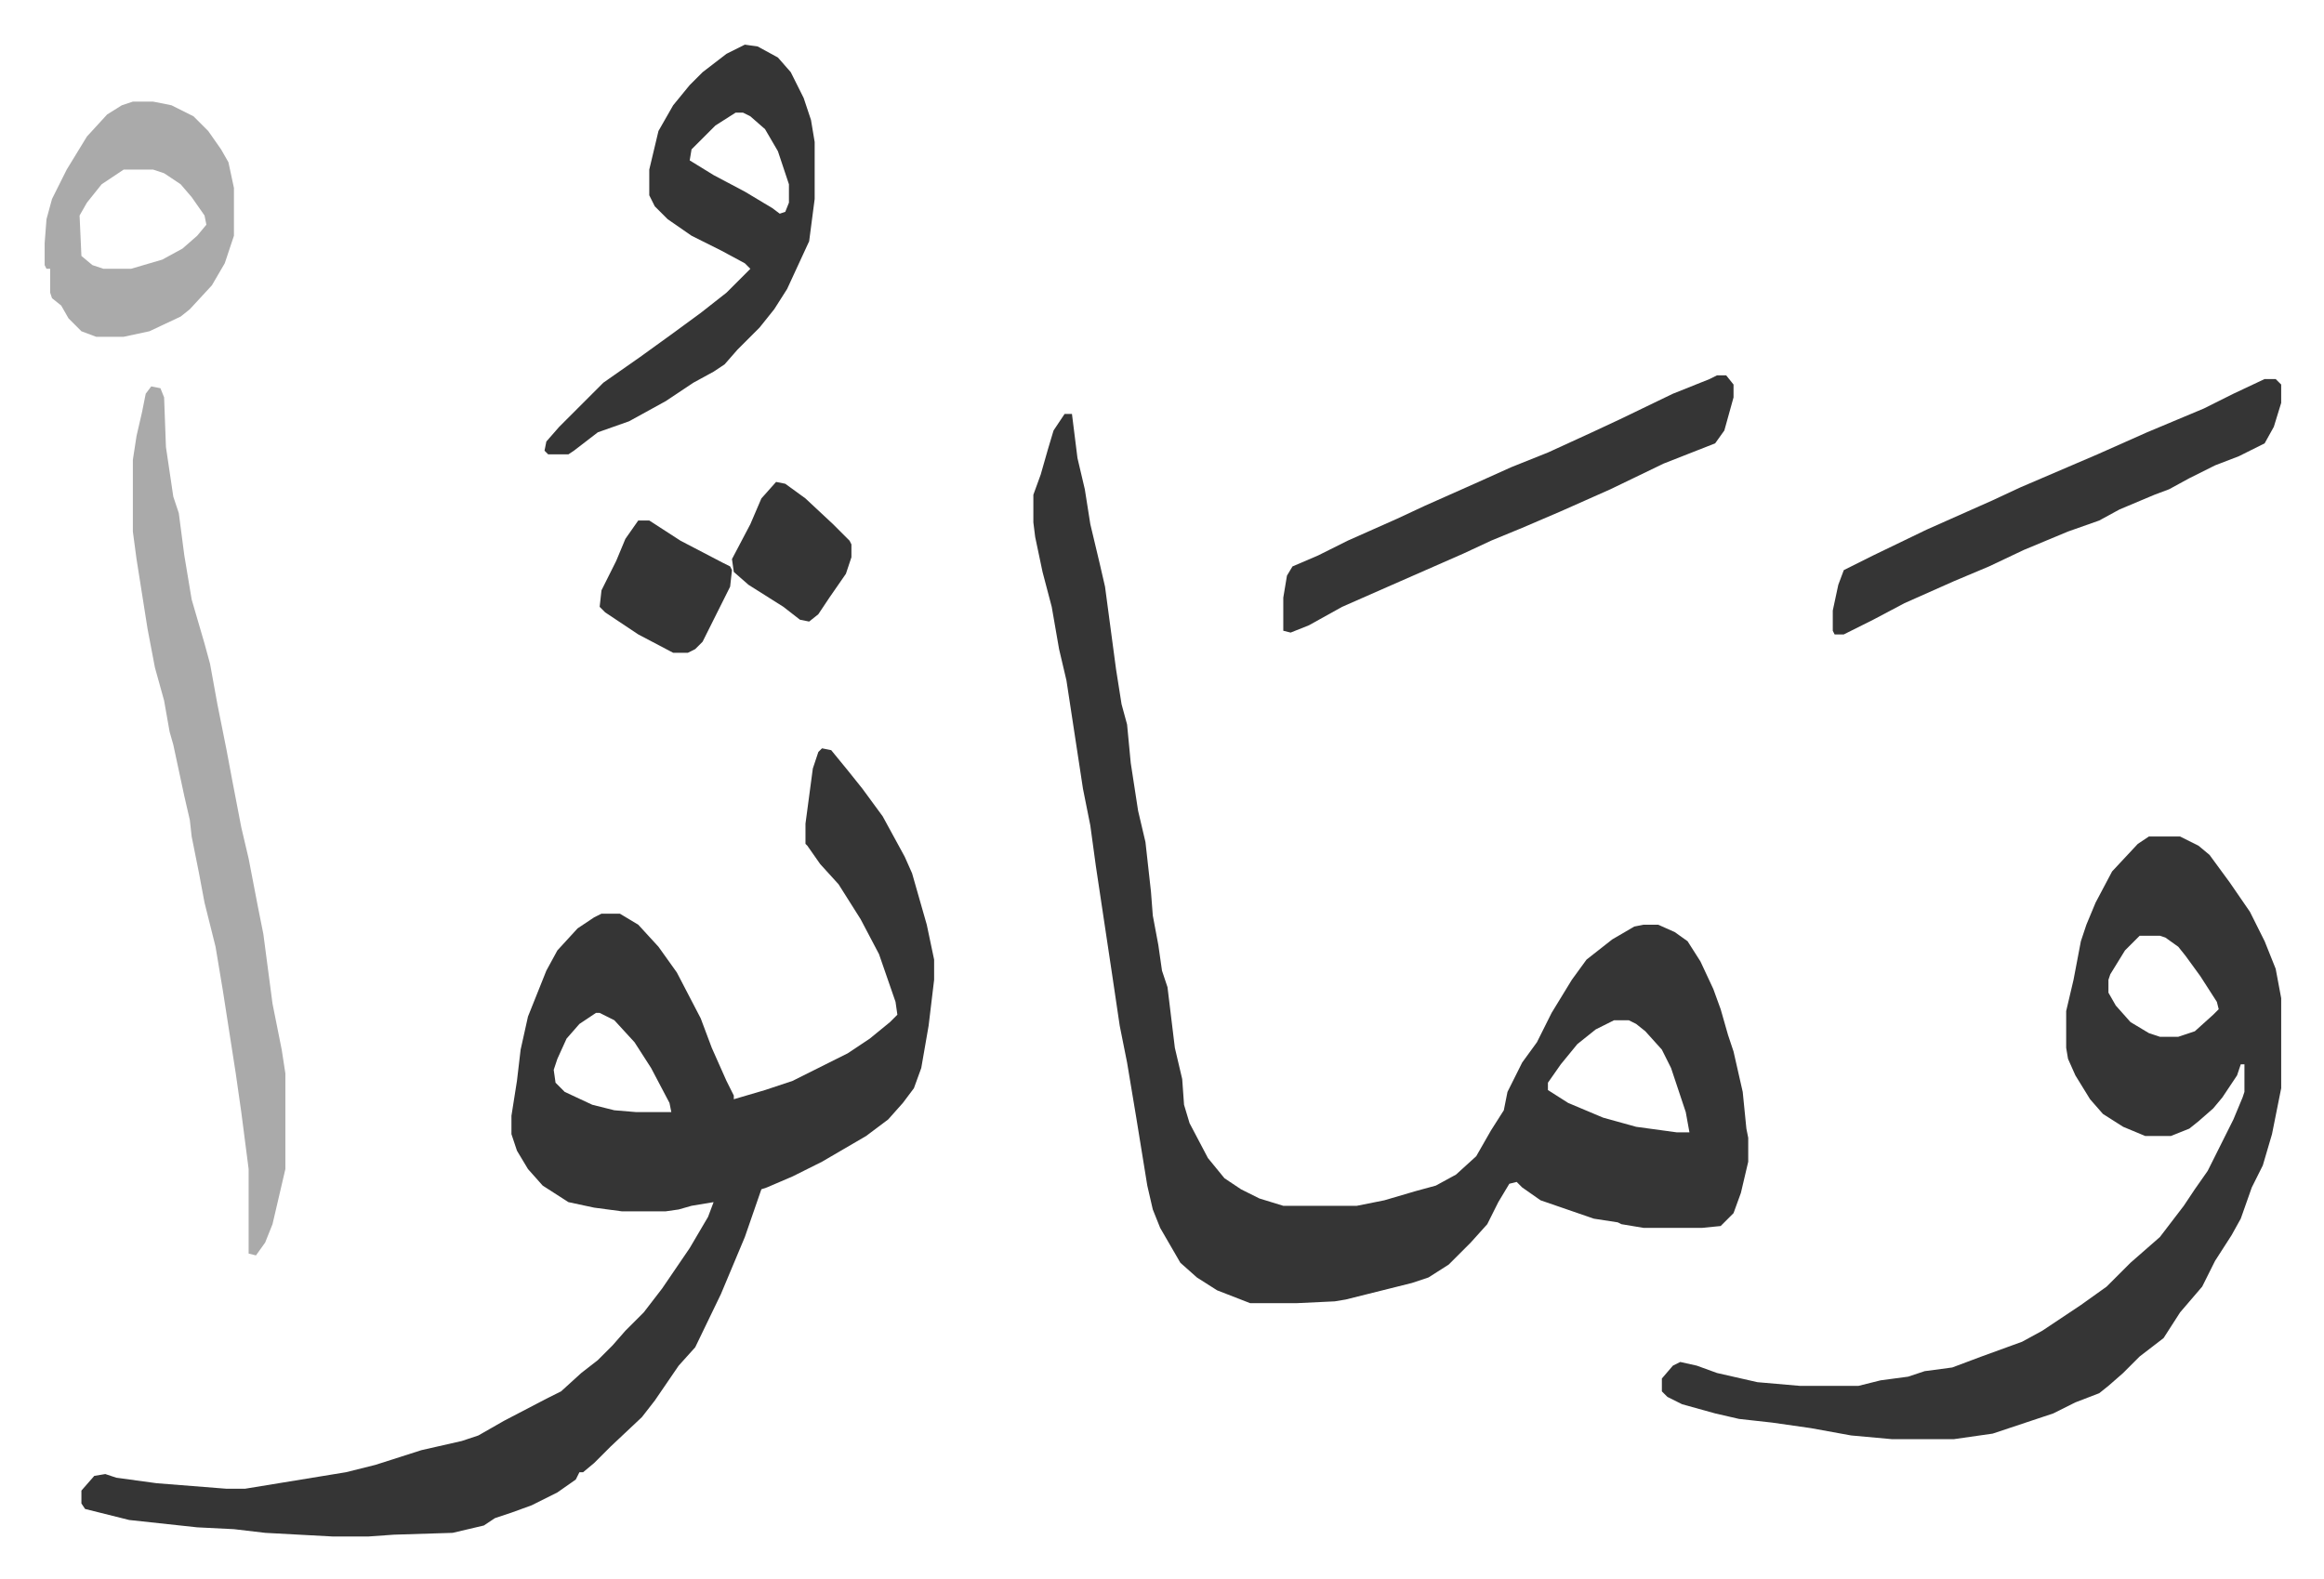 <svg xmlns="http://www.w3.org/2000/svg" viewBox="-24.3 265.7 1264.6 859.6">
    <path fill="#353535" id="rule_normal" d="m423 673 5 1 9 11 8 10 11 15 12 22 4 9 8 28 4 19v11l-3 25-4 23-4 11-6 8-8 9-12 9-24 14-16 8-14 6-3 1-9 26-13 31-14 29-9 10-13 19-7 9-17 16-9 9-6 5h-2l-2 4-10 7-14 7-11 4-9 3-6 4-17 4-32 1-14 1h-19l-37-2-17-2-20-1-37-4-24-6-2-3v-7l7-8 6-1 6 2 22 3 38 3h10l55-9 16-4 25-8 22-5 9-3 14-8 23-12 8-4 11-10 9-7 8-8 7-8 10-10 10-13 15-22 10-17 3-8-12 2-7 2-7 1h-24l-15-2-14-3-14-9-8-9-6-10-3-9v-10l3-19 2-17 4-18 10-25 6-11 11-12 9-6 4-2h10l10 6 11 12 10 14 13 25 6 16 8 18 4 8v2l17-5 15-5 30-15 12-8 11-9 4-4-1-7-9-26-10-19-12-19-10-11-7-10-1-1v-11l4-30 3-9zM300 817l-9 6-7 8-5 11-2 6 1 7 5 5 15 7 12 3 12 1h19l-1-5-10-19-9-14-11-12-8-4zm255-326h4l3 24 4 17 3 19 5 21 3 13 6 45 3 19 3 11 2 21 4 26 4 17 3 27 1 13 3 16 2 14 3 9 4 33 4 17 1 14 3 10 10 19 9 11 9 6 10 5 13 4h40l15-3 17-5 11-3 11-6 11-10 8-14 7-11 2-10 8-16 8-11 8-16 11-18 8-11 14-11 12-7 5-1h8l9 4 7 5 7 11 7 15 4 11 4 14 3 9 5 22 2 20 1 5v13l-4 17-4 11-7 7-10 1h-32l-12-2-2-1-13-2-29-10-10-7-3-3-4 1-6 10-6 12-9 10-12 12-11 7-9 3-36 9-6 1-21 1h-25l-18-7-11-7-9-8-11-19-4-10-3-13-6-37-5-30-4-20-4-27-9-60-3-22-4-20-9-59-4-17-4-23-5-19-4-19-1-8v-15l4-11 4-14 3-10zm299 330-10 5-10 8-9 11-7 10v4l11 7 19 8 18 5 22 3h7l-2-11-8-24-5-10-9-10-5-4-4-2zm291-100h17l10 5 6 5 11 15 11 16 8 16 6 15 3 16v49l-5 25-5 17-6 12-6 17-5 9-9 14-7 14-12 14-9 14-13 10-9 9-8 7-5 4-13 5-12 6-12 4-21 7-21 3h-34l-22-2-22-4-21-3-18-2-13-3-18-5-8-4-3-3v-7l6-7 4-2 9 2 11 4 22 5 23 2h32l12-3 15-2 9-3 15-2 16-6 22-8 11-6 21-14 14-10 13-13 8-7 8-7 13-17 6-9 7-10 6-12 8-16 5-12 1-3v-15h-2l-2 6-8 12-5 6-8 7-5 4-10 4h-14l-12-5-11-7-7-8-8-13-4-9-1-6v-20l4-17 4-21 3-9 5-12 9-17 14-15zm-5 54-8 8-8 13-1 3v7l4 7 8 9 10 6 6 2h10l9-3 10-9 3-3-1-4-9-14-8-11-4-5-7-5-3-1z"/>
    <path fill="#aaa" id="rule_hamzat_wasl" d="m58 476 5 1 2 5 1 27 4 27 3 9 3 23 4 24 7 24 3 11 4 22 5 25 3 16 5 26 4 17 5 26 3 15 5 38 5 25 2 13v52l-7 30-4 10-5 7-4-1v-46l-4-31-3-21-7-45-4-24-6-24-3-16-4-20-1-9-3-13-6-28-2-7-3-17-5-18-4-21-6-38-2-15v-39l2-13 3-13 2-10z"/>
    <path fill="#353535" id="rule_normal" d="m381 290 7 1 11 6 7 8 7 14 4 12 2 12v31l-3 23-12 26-7 11-8 10-12 12-7 8-6 4-11 6-15 10-20 11-17 6-13 10-3 2h-11l-2-2 1-5 7-8 24-24 20-14 18-13 15-11 14-11 13-13-3-3-13-7-16-8-13-9-7-7-3-6v-14l5-21 8-14 9-11 7-7 13-10zm-5 37-11 7-13 13-1 6 13 8 17 9 15 9 4 3 3-1 2-5v-10l-6-18-7-12-8-7-4-2zm534 143h5l4 5v7l-5 18-5 7-28 11-29 14-9 4-18 8-21 9-17 7-15 7-41 18-25 11-18 10-10 4-4-1v-18l2-12 3-5 14-6 16-8 27-12 15-7 27-12 20-9 20-8 24-11 15-7 29-14 20-8zm298 2h6l3 3v10l-4 13-5 9-14 7-13 5-14 7-11 6-8 3-19 8-11 6-17 6-24 10-19 9-19 8-27 12-17 9-16 8h-5l-1-2v-11l3-14 3-8 16-8 29-14 36-16 15-7 42-18 27-12 31-13 16-8z"/>
    <path fill="#aaa" id="rule_hamzat_wasl" d="M48 321h11l10 2 12 6 8 8 7 10 4 7 3 14v26l-5 15-7 12-12 13-5 4-17 8-14 3H28l-8-3-7-7-4-7-5-4-1-3v-13H1l-1-2v-12l1-13 3-11 8-16 11-18 11-12 8-5zm-5 37-12 8-8 10-4 7 1 22 6 5 6 2h15l17-5 11-6 8-7 5-6-1-5-7-10-6-7-9-6-6-2z"/>
    <path fill="#353535" id="rule_normal" d="M323 549h6l17 11 23 12 4 2 1 2-1 9-7 14-8 16-4 4-4 2h-8l-19-10-18-12-3-3 1-9 8-16 5-12zm75-21 5 1 11 8 15 14 9 9 1 2v7l-3 9-9 13-6 9-5 4-5-1-9-7-19-12-8-7-1-7 10-19 6-14z"/>
</svg>
